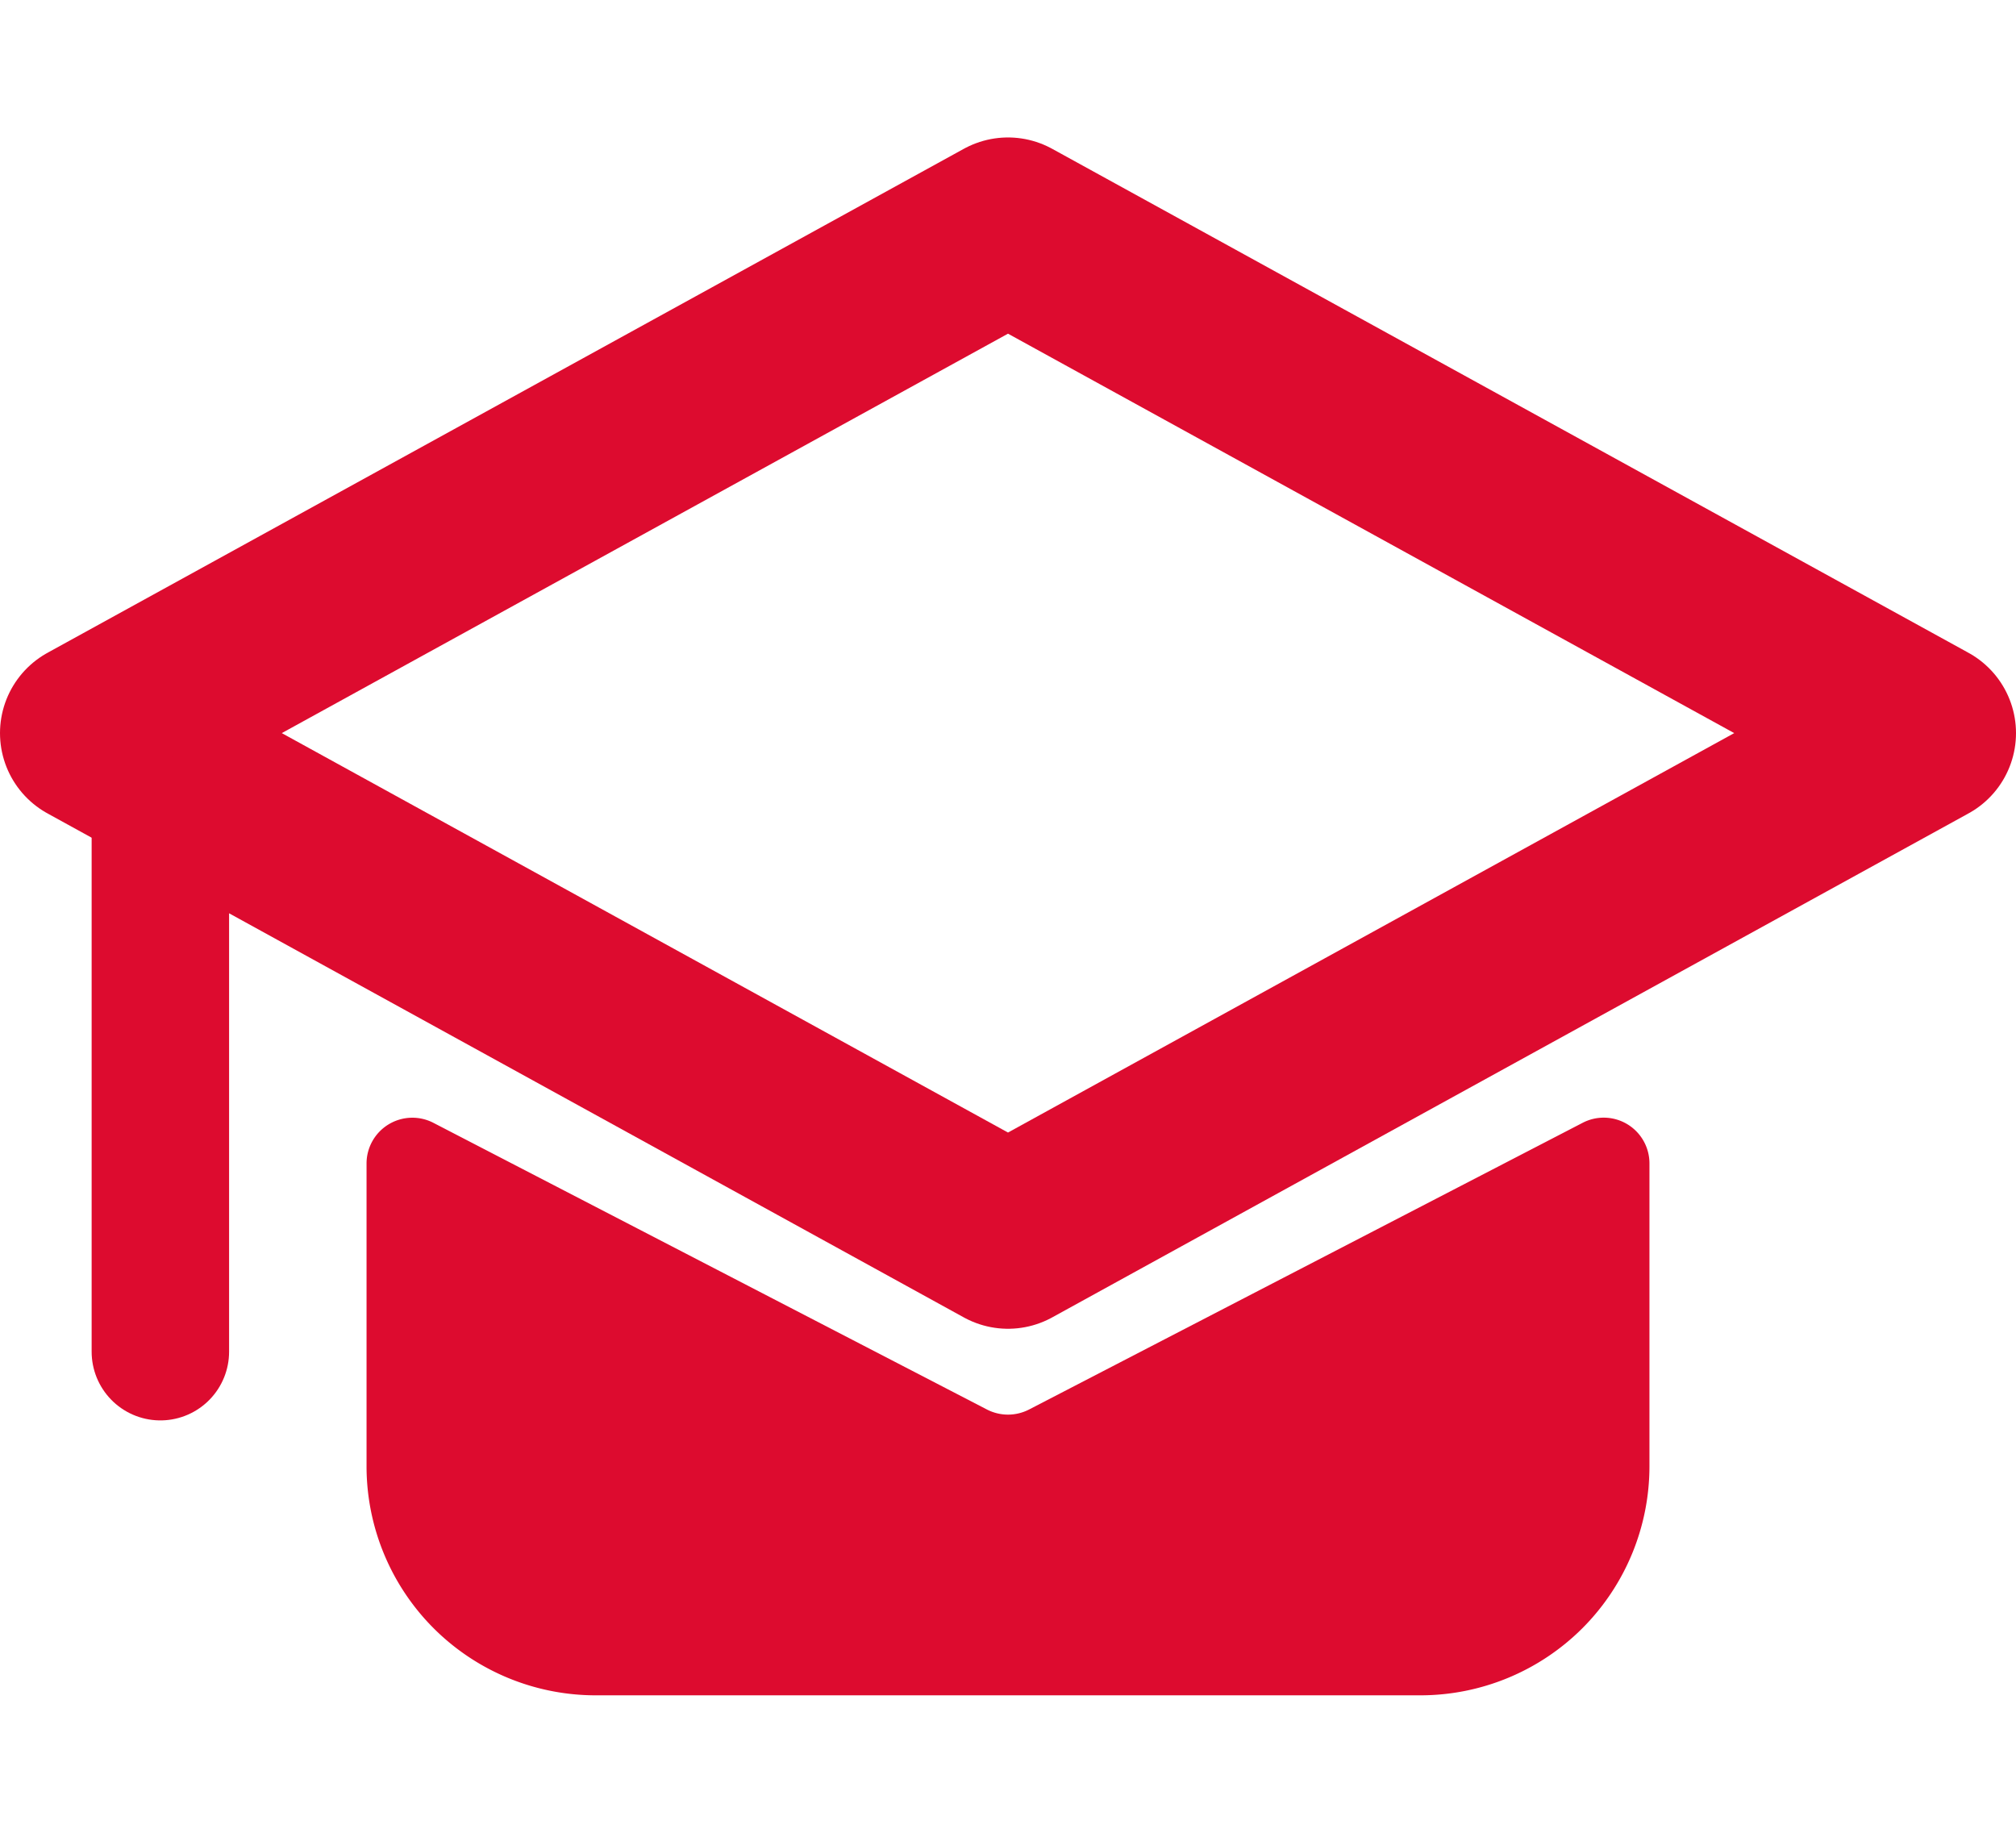 <?xml version="1.0" encoding="UTF-8"?>
<svg xmlns="http://www.w3.org/2000/svg" viewBox="0 0 44 40" fill-rule="evenodd" clip-rule="evenodd" stroke-linecap="round" stroke-linejoin="round" stroke-miterlimit="1">
  <path d="M22 5L2 16l20 11 20-11L22 5z" fill="none" stroke="#dd0b2f" stroke-width="4"></path>
  <path d="M8 25.394a1 1 0 0 1 1.46-.888l12.08 6.256c.289.149.631.149.92 0l12.08-6.256a.998.998 0 0 1 1.46.888V32a5.004 5.004 0 0 1-1.464 3.536A5.004 5.004 0 0 1 31 37H13a5.004 5.004 0 0 1-3.536-1.464A5.004 5.004 0 0 1 8 32v-6.606z" fill="#dd0b2f"></path>
  <path d="M3.5 18v11.5" fill="none" stroke="#dd0b2f" stroke-width="3"></path>
</svg>
